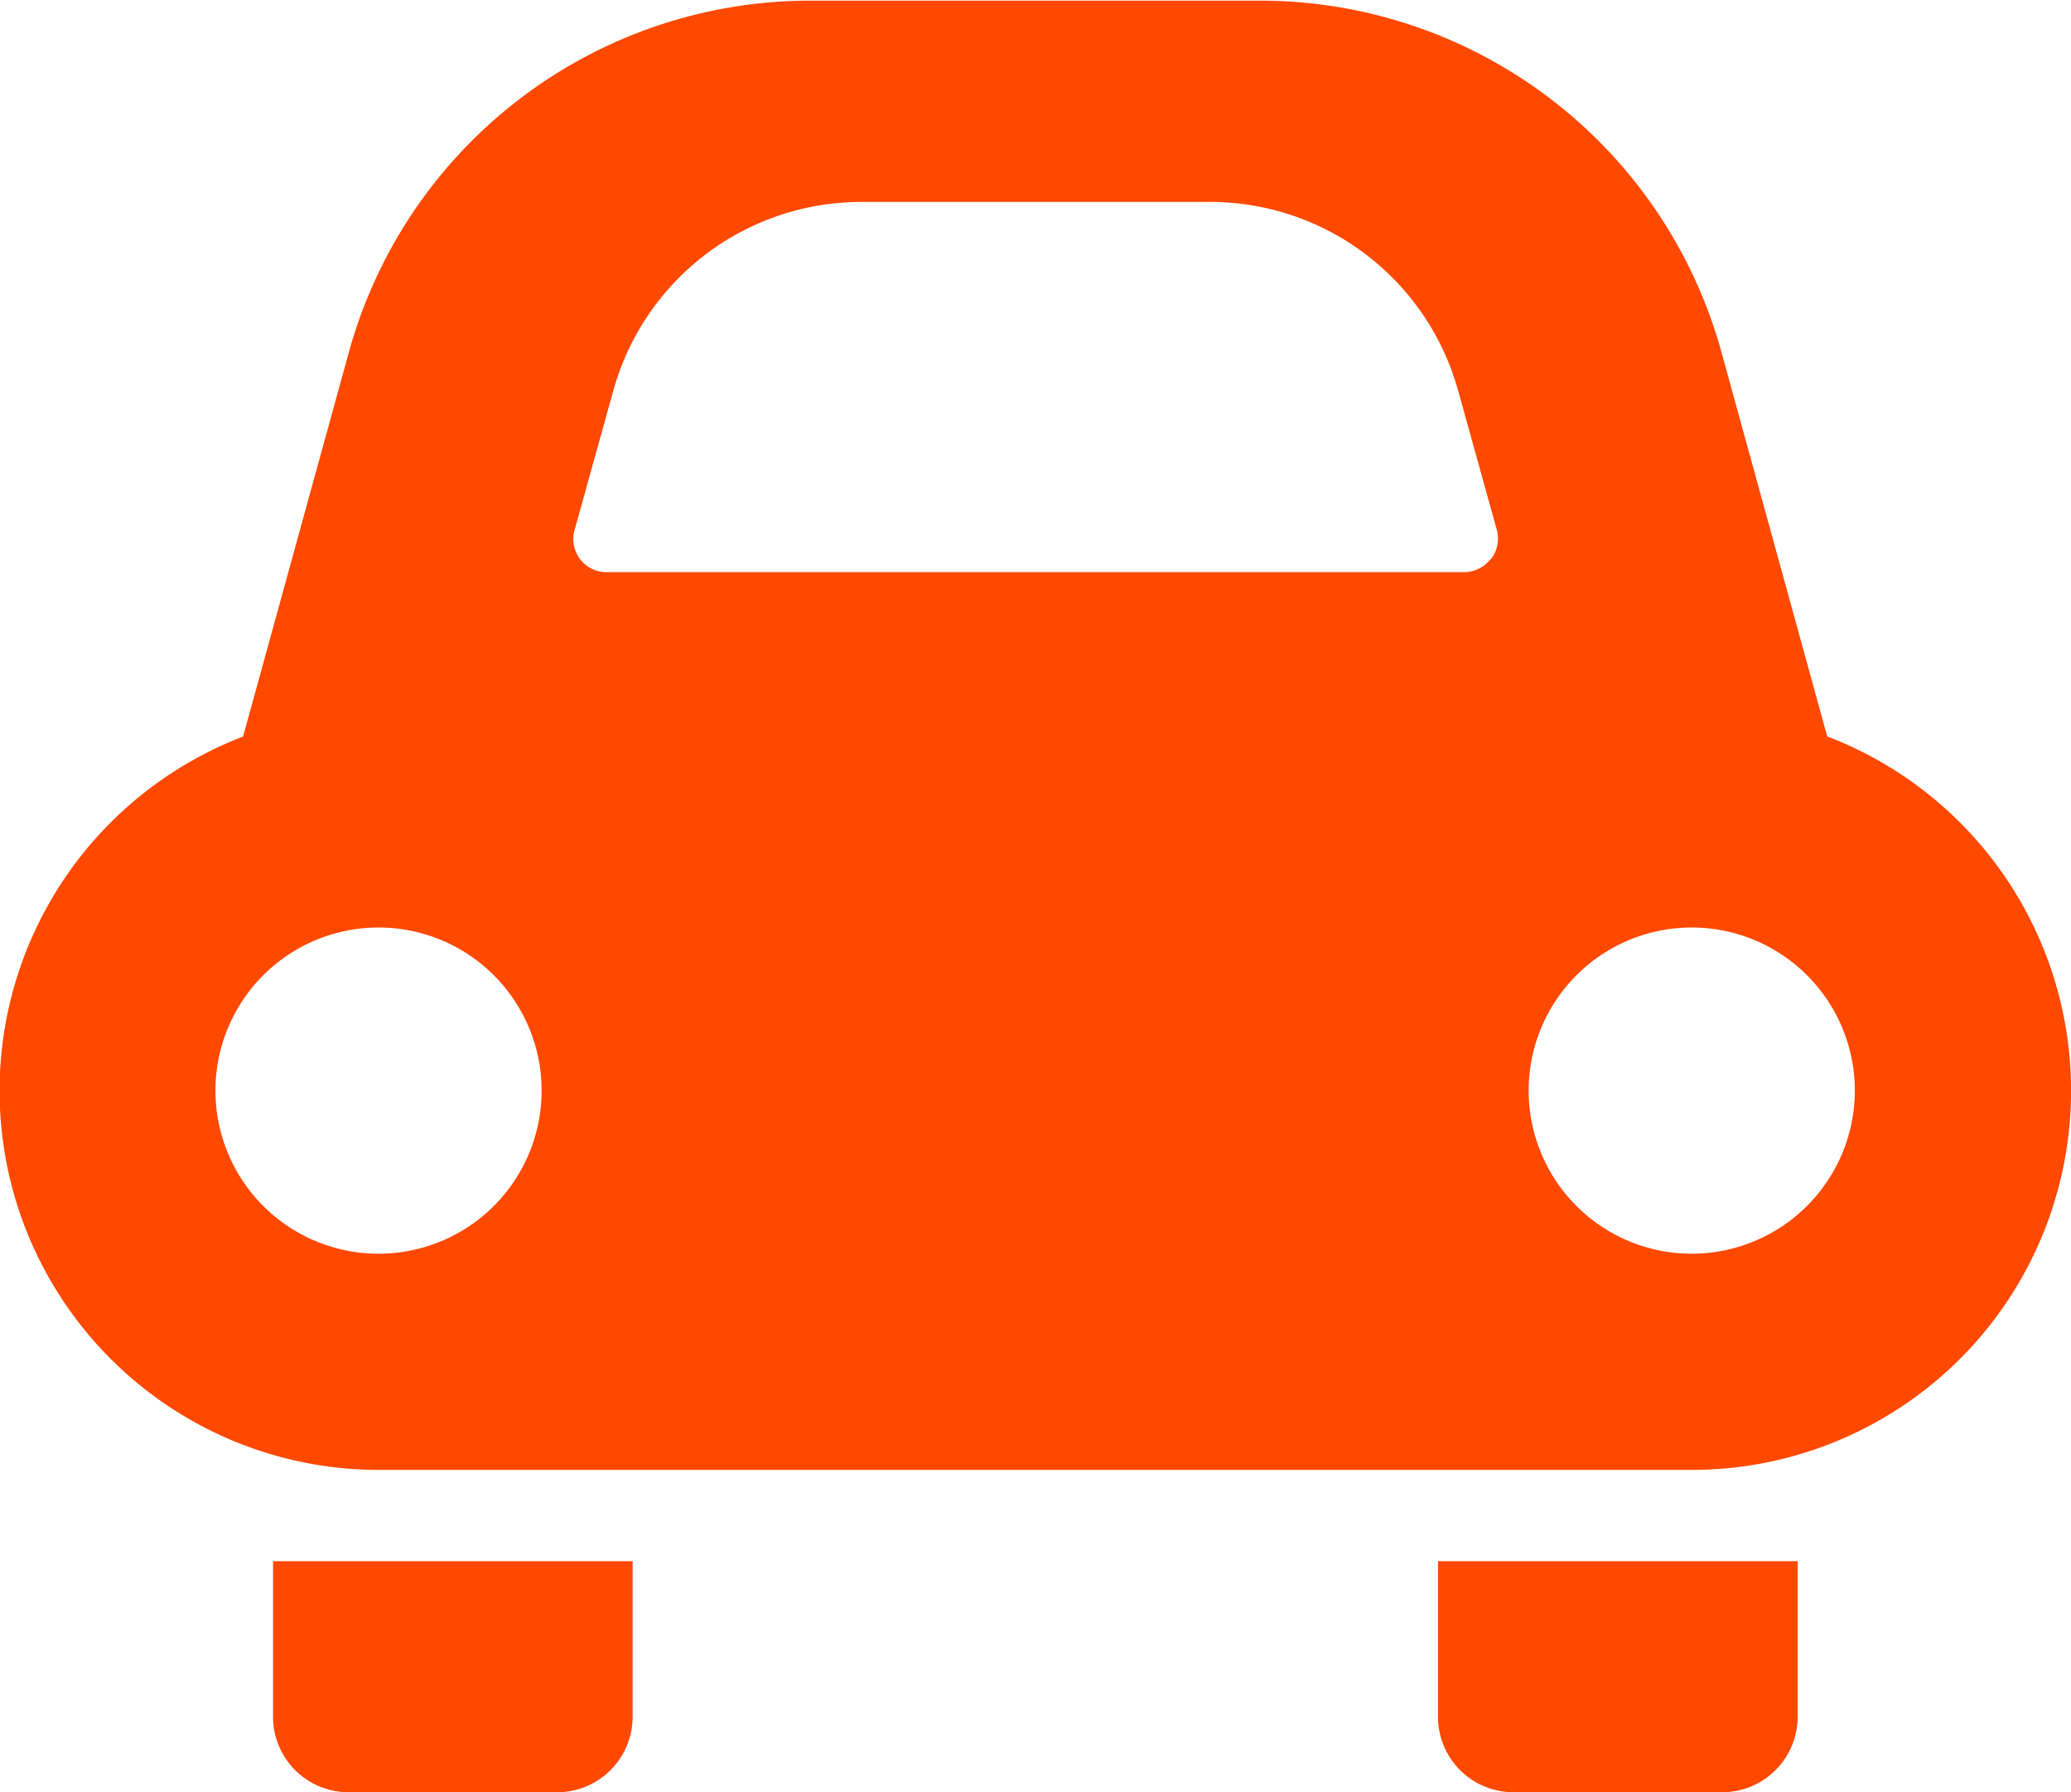 <svg xmlns="http://www.w3.org/2000/svg" width="32" height="27.69" viewBox="0 0 32 27.69">
  <defs>
    <style>
      .cls-1 {
        fill: #ff4800;
        fill-rule: evenodd;
      }
    </style>
  </defs>
  <path id="ico_car.svg" class="cls-1" d="M357.219,1464.64a1.166,1.166,0,0,0,1.167,1.17h3.222a1.166,1.166,0,0,0,1.167-1.17v-2.4h-5.556v2.4Zm18,0a1.166,1.166,0,0,0,1.168,1.17h3.222a1.166,1.166,0,0,0,1.167-1.17v-2.4h-5.557v2.4h0Zm6.015-15.14-1.638-5.95a7.393,7.393,0,0,0-7.124-5.42h-6.955a7.392,7.392,0,0,0-7.123,5.42l-1.638,5.95a5.859,5.859,0,0,0,2.093,11.33h20.291A5.859,5.859,0,0,0,381.239,1449.5Zm-22.385,7.99a2.52,2.52,0,1,1,2.52-2.52A2.52,2.52,0,0,1,358.854,1457.49Zm17.182-10.73a0.525,0.525,0,0,1-.4.2H362.366a0.511,0.511,0,0,1-.488-0.65l0.6-2.16a3.977,3.977,0,0,1,3.819-2.91h5.414a3.977,3.977,0,0,1,3.818,2.91l0.6,2.16A0.515,0.515,0,0,1,376.036,1446.76Zm3.109,10.73a2.52,2.52,0,1,1,2.52-2.52A2.522,2.522,0,0,1,379.145,1457.49Z" transform="translate(-353 -1438.12)"/>
</svg>
